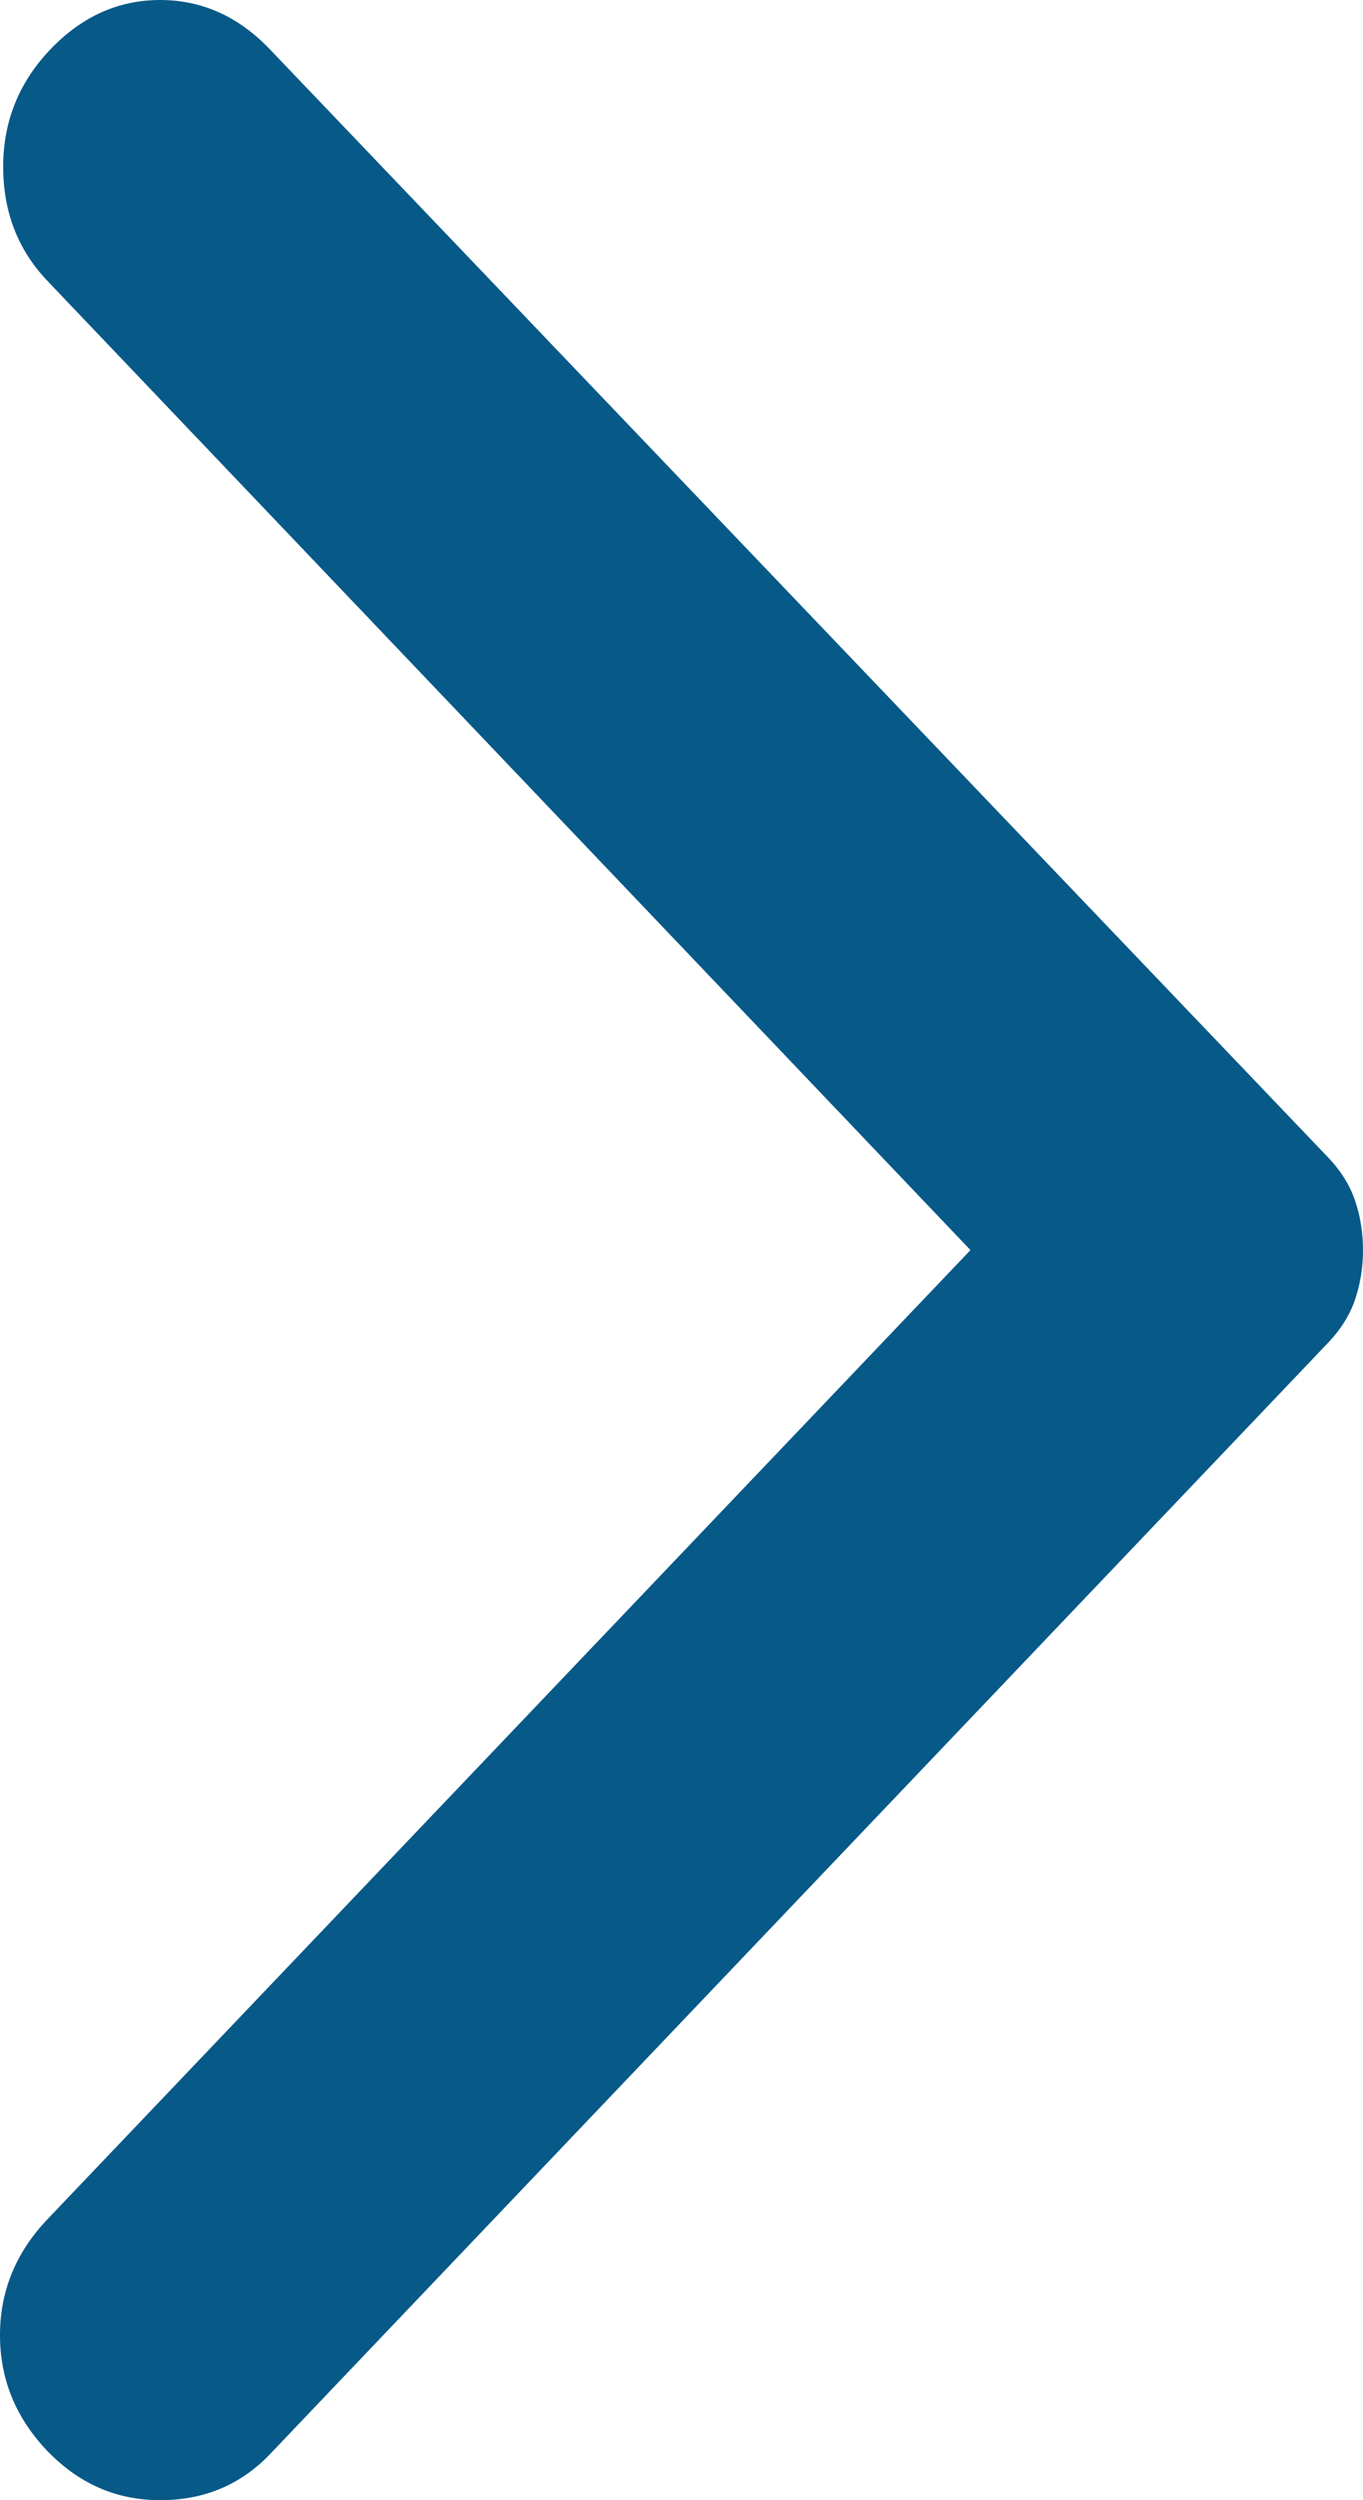 <svg xmlns="http://www.w3.org/2000/svg" width="6" height="11" viewBox="0 0 6 11" fill="none"><path d="M1.189 0.218L5.848 5.094C5.903 5.152 5.942 5.215 5.965 5.282C5.988 5.35 6 5.423 6 5.5C6 5.577 5.988 5.65 5.965 5.718C5.942 5.785 5.903 5.848 5.848 5.906L1.189 10.797C1.06 10.932 0.899 11 0.705 11C0.512 11 0.346 10.927 0.207 10.782C0.069 10.637 9.07156e-07 10.468 8.90241e-07 10.274C8.73325e-07 10.081 0.069 9.912 0.207 9.766L4.272 5.5L0.207 1.234C0.078 1.098 0.014 0.931 0.014 0.733C0.014 0.535 0.083 0.363 0.221 0.218C0.359 0.073 0.521 -4.74662e-07 0.705 -4.90777e-07C0.889 -5.06892e-07 1.051 0.073 1.189 0.218Z" fill="#075988"></path></svg>